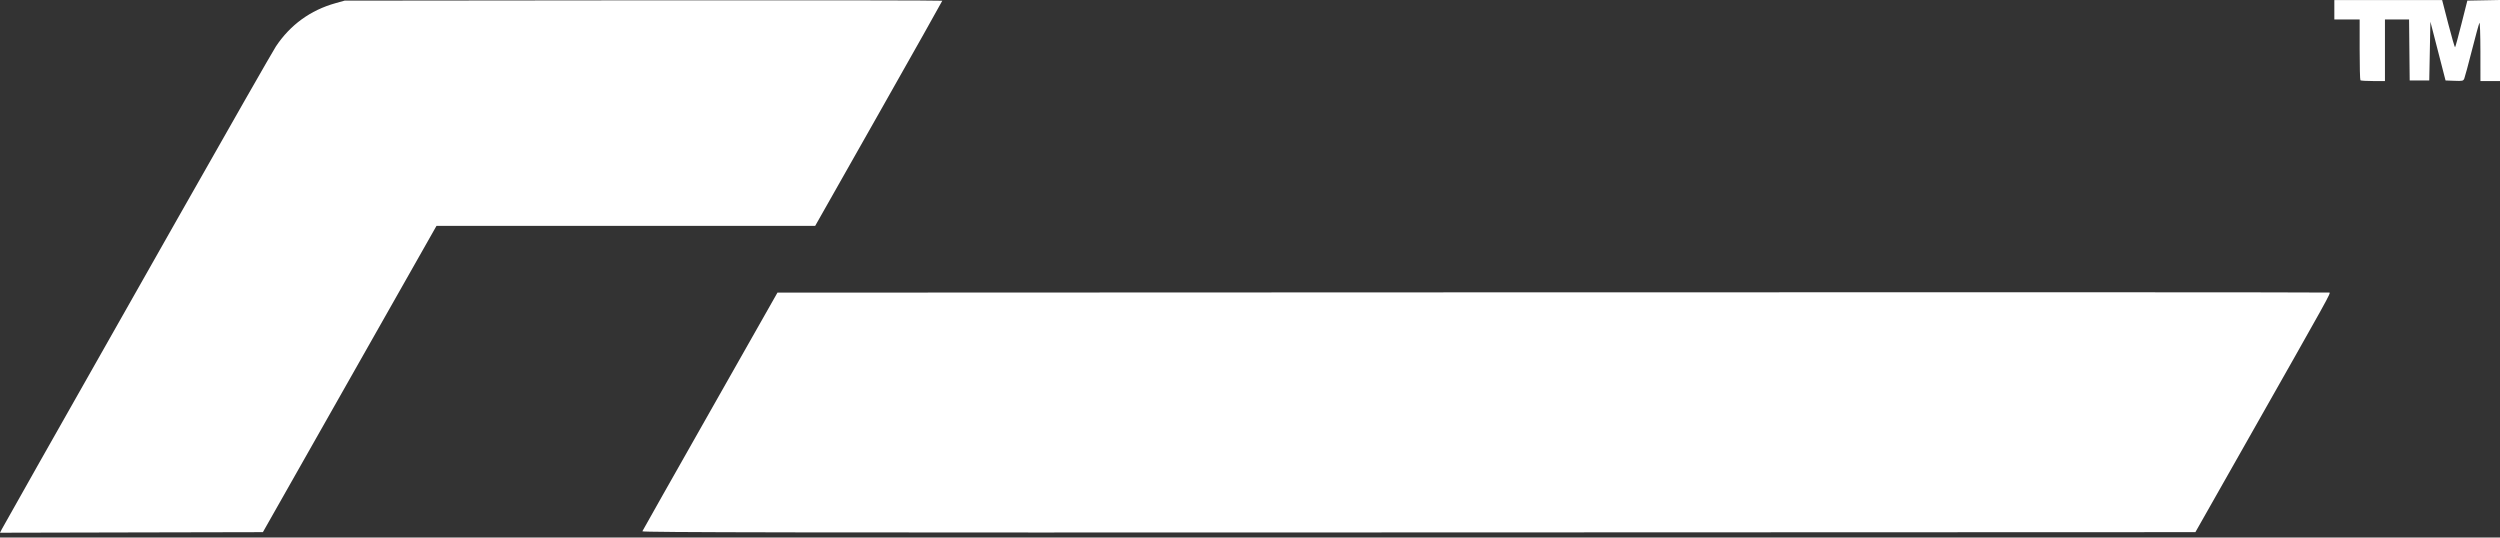<svg width="200" height="43" viewBox="0 0 200 43" fill="none" xmlns="http://www.w3.org/2000/svg">
<rect x="0" y="0" width="200" height="43" fill="#333333" stroke="none"/>
<path d="M0.153 42.321C0.327 41.984 3.421 36.515 14.158 17.57C18.282 10.293 21.843 4.058 22.072 3.715C23.222 1.988 24.836 0.816 26.834 0.256L27.57 0.05L51.477 0.026C64.625 0.014 75.383 0.028 75.383 0.059C75.383 0.09 73.095 4.156 70.298 9.094L65.213 18.072H50.066H34.918L27.975 30.322L21.032 42.572L10.516 42.594L0 42.618L0.153 42.321ZM51.388 42.503C51.414 42.44 53.857 38.119 56.817 32.899L62.197 23.41L124.219 23.386C158.331 23.373 186.291 23.381 186.352 23.405C186.473 23.45 186.381 23.615 179.745 35.317L175.632 42.572L113.487 42.594C63.78 42.613 51.352 42.594 51.388 42.503ZM188.833 6.422C188.799 6.389 188.772 5.28 188.772 3.958V1.556H187.759H186.747V0.78V0.005H191.059H195.371L195.864 1.917C196.135 2.968 196.38 3.807 196.407 3.78C196.435 3.754 196.666 2.904 196.922 1.892L197.387 0.05L198.694 0.025L200 0V3.241V6.483H199.218H198.435L198.433 4.088C198.431 2.762 198.396 1.754 198.353 1.83C198.311 1.905 198.041 2.89 197.754 4.019C197.467 5.149 197.193 6.167 197.144 6.281C197.061 6.478 197.011 6.49 196.35 6.464L195.644 6.438L195.038 4.086L194.432 1.735L194.386 4.086L194.34 6.438H193.557H192.775L192.75 3.997L192.726 1.556H191.761H190.796V4.019V6.483H189.846C189.322 6.483 188.866 6.456 188.833 6.422Z" fill="white"/>
</svg>

